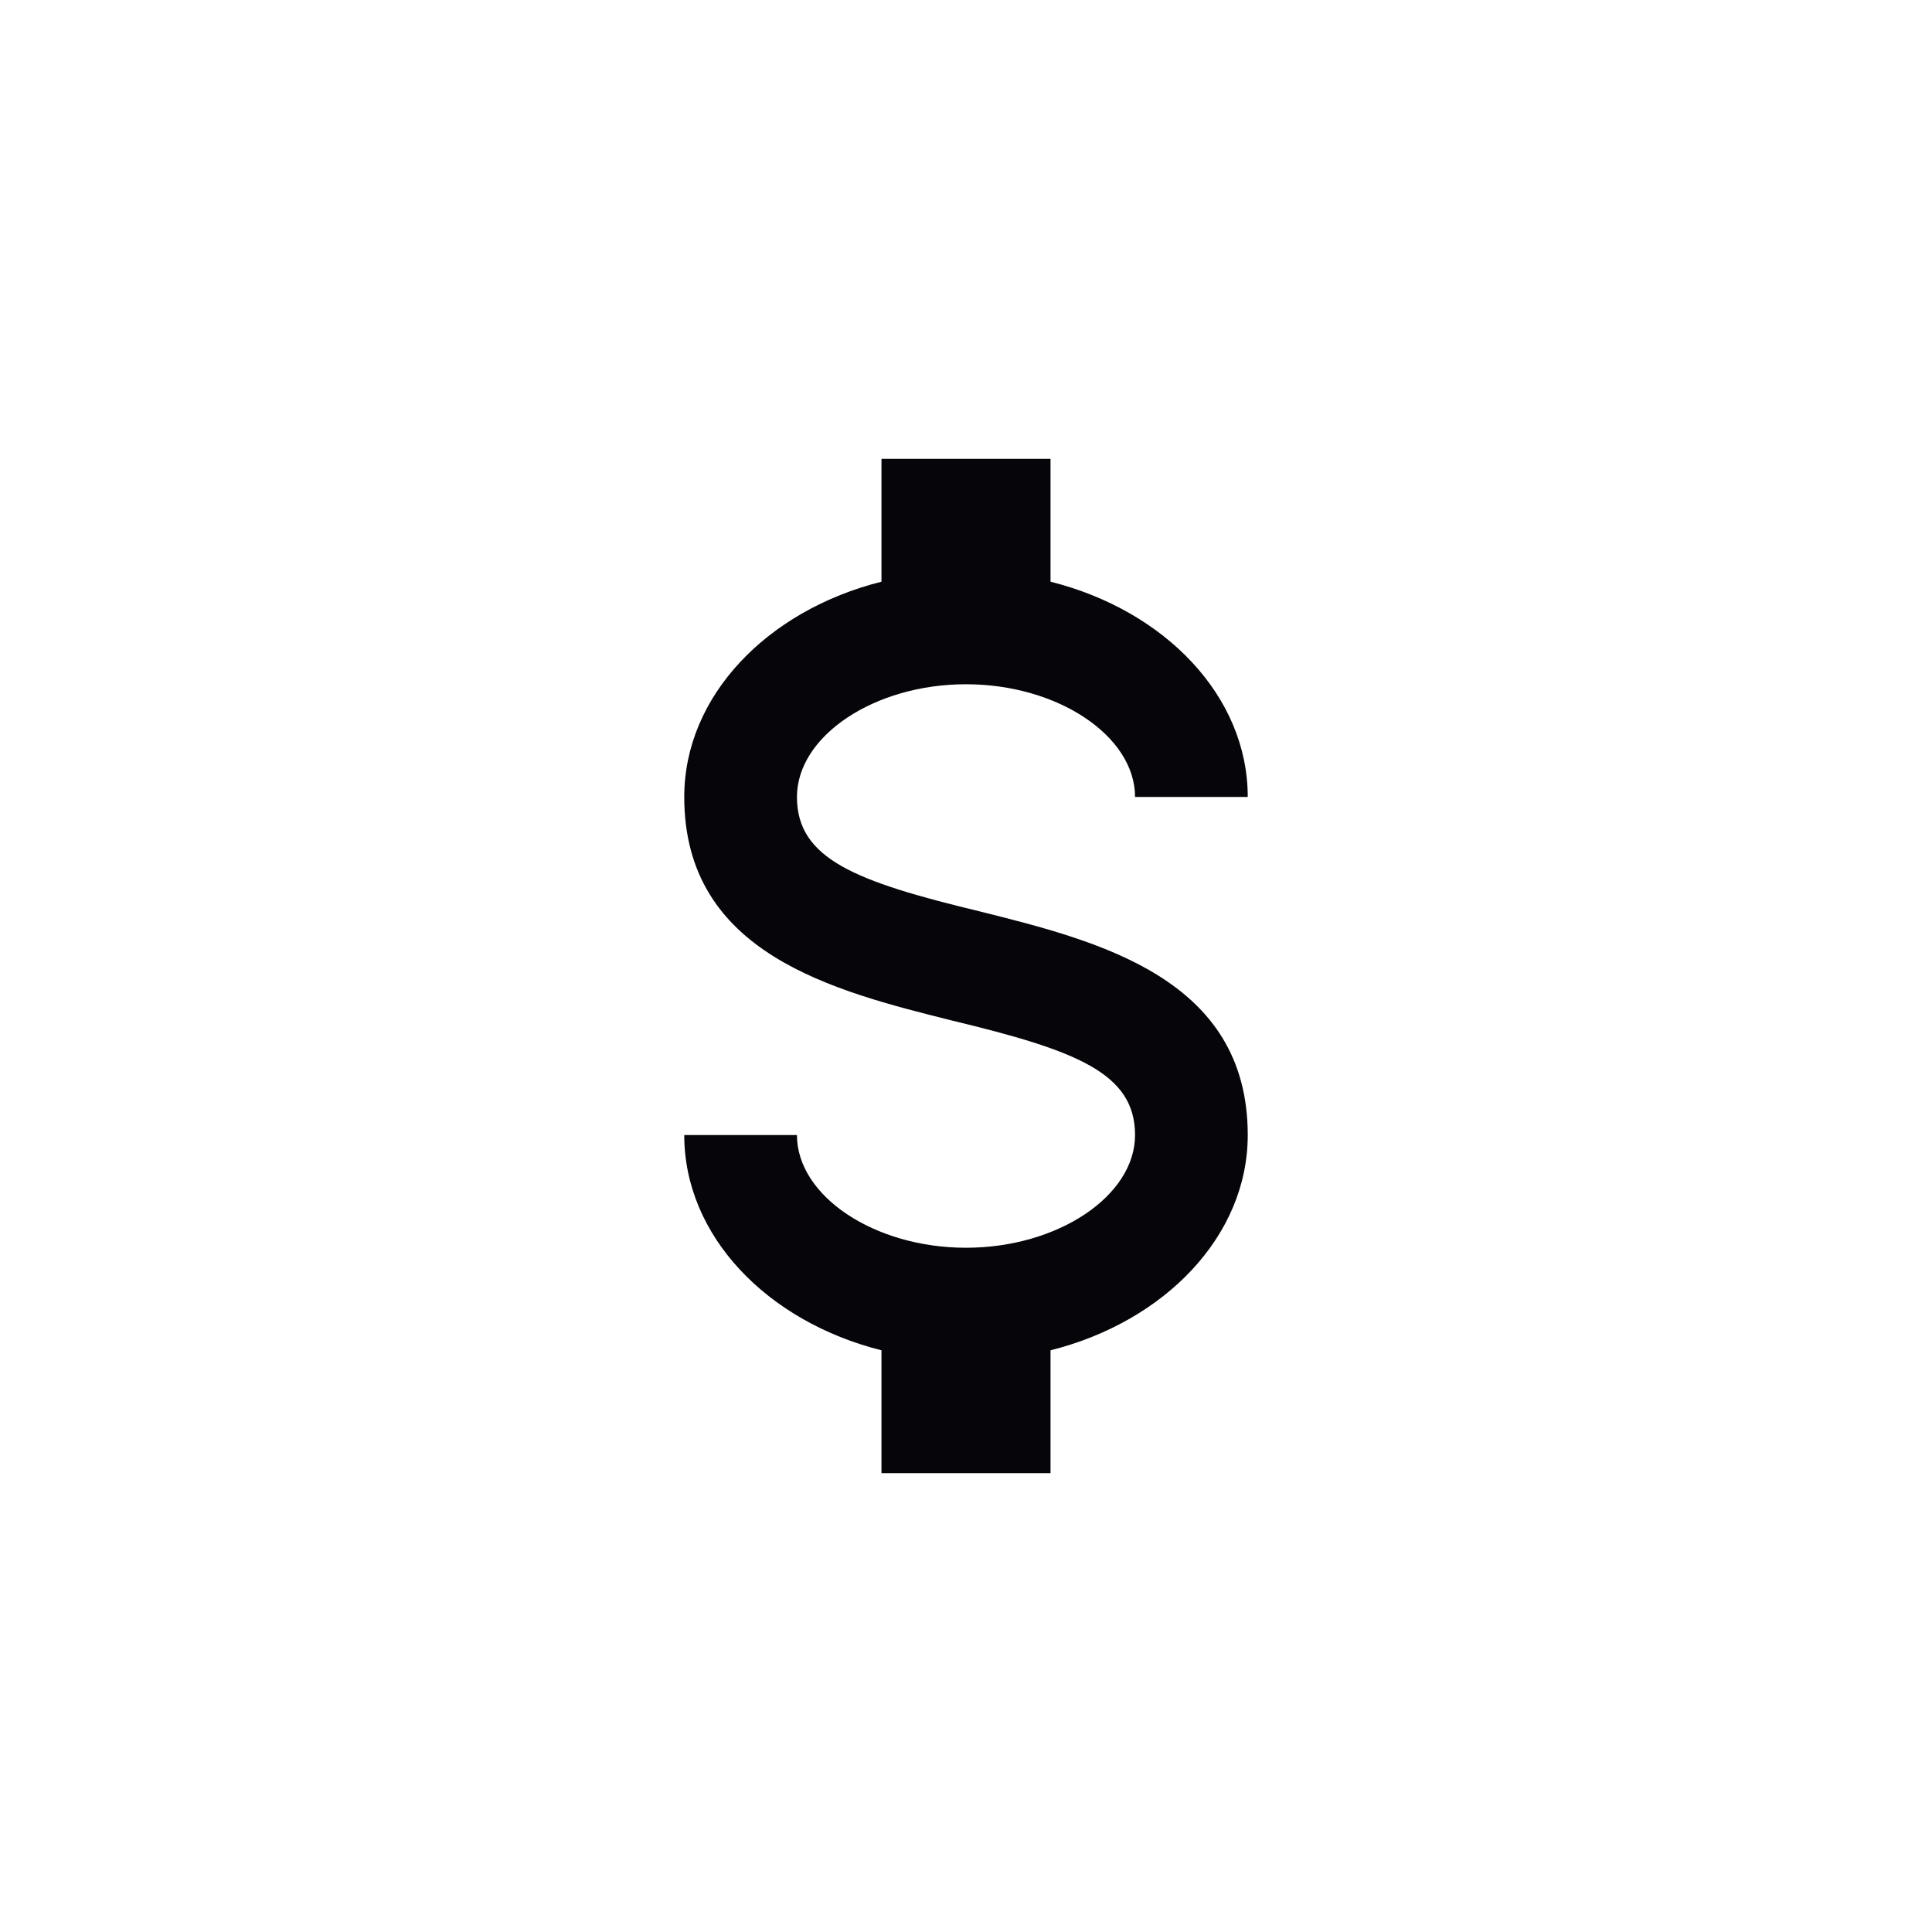 <svg width="24" height="24" viewBox="0 0 24 24" fill="none" xmlns="http://www.w3.org/2000/svg">
<path d="M8.5 14.1H9.9C9.9 14.856 10.859 15.5 12 15.5C13.141 15.5 14.1 14.856 14.1 14.1C14.1 13.33 13.372 13.05 11.832 12.679C10.348 12.308 8.5 11.846 8.5 9.9C8.5 8.647 9.529 7.583 10.95 7.226V5.7H13.05V7.226C14.471 7.583 15.5 8.647 15.5 9.9H14.1C14.1 9.144 13.141 8.5 12 8.5C10.859 8.5 9.9 9.144 9.9 9.9C9.9 10.67 10.628 10.95 12.168 11.321C13.652 11.692 15.5 12.154 15.5 14.1C15.5 15.353 14.471 16.417 13.05 16.774V18.3H10.95V16.774C9.529 16.417 8.5 15.353 8.5 14.1Z" fill="#06050A"/>
</svg>
